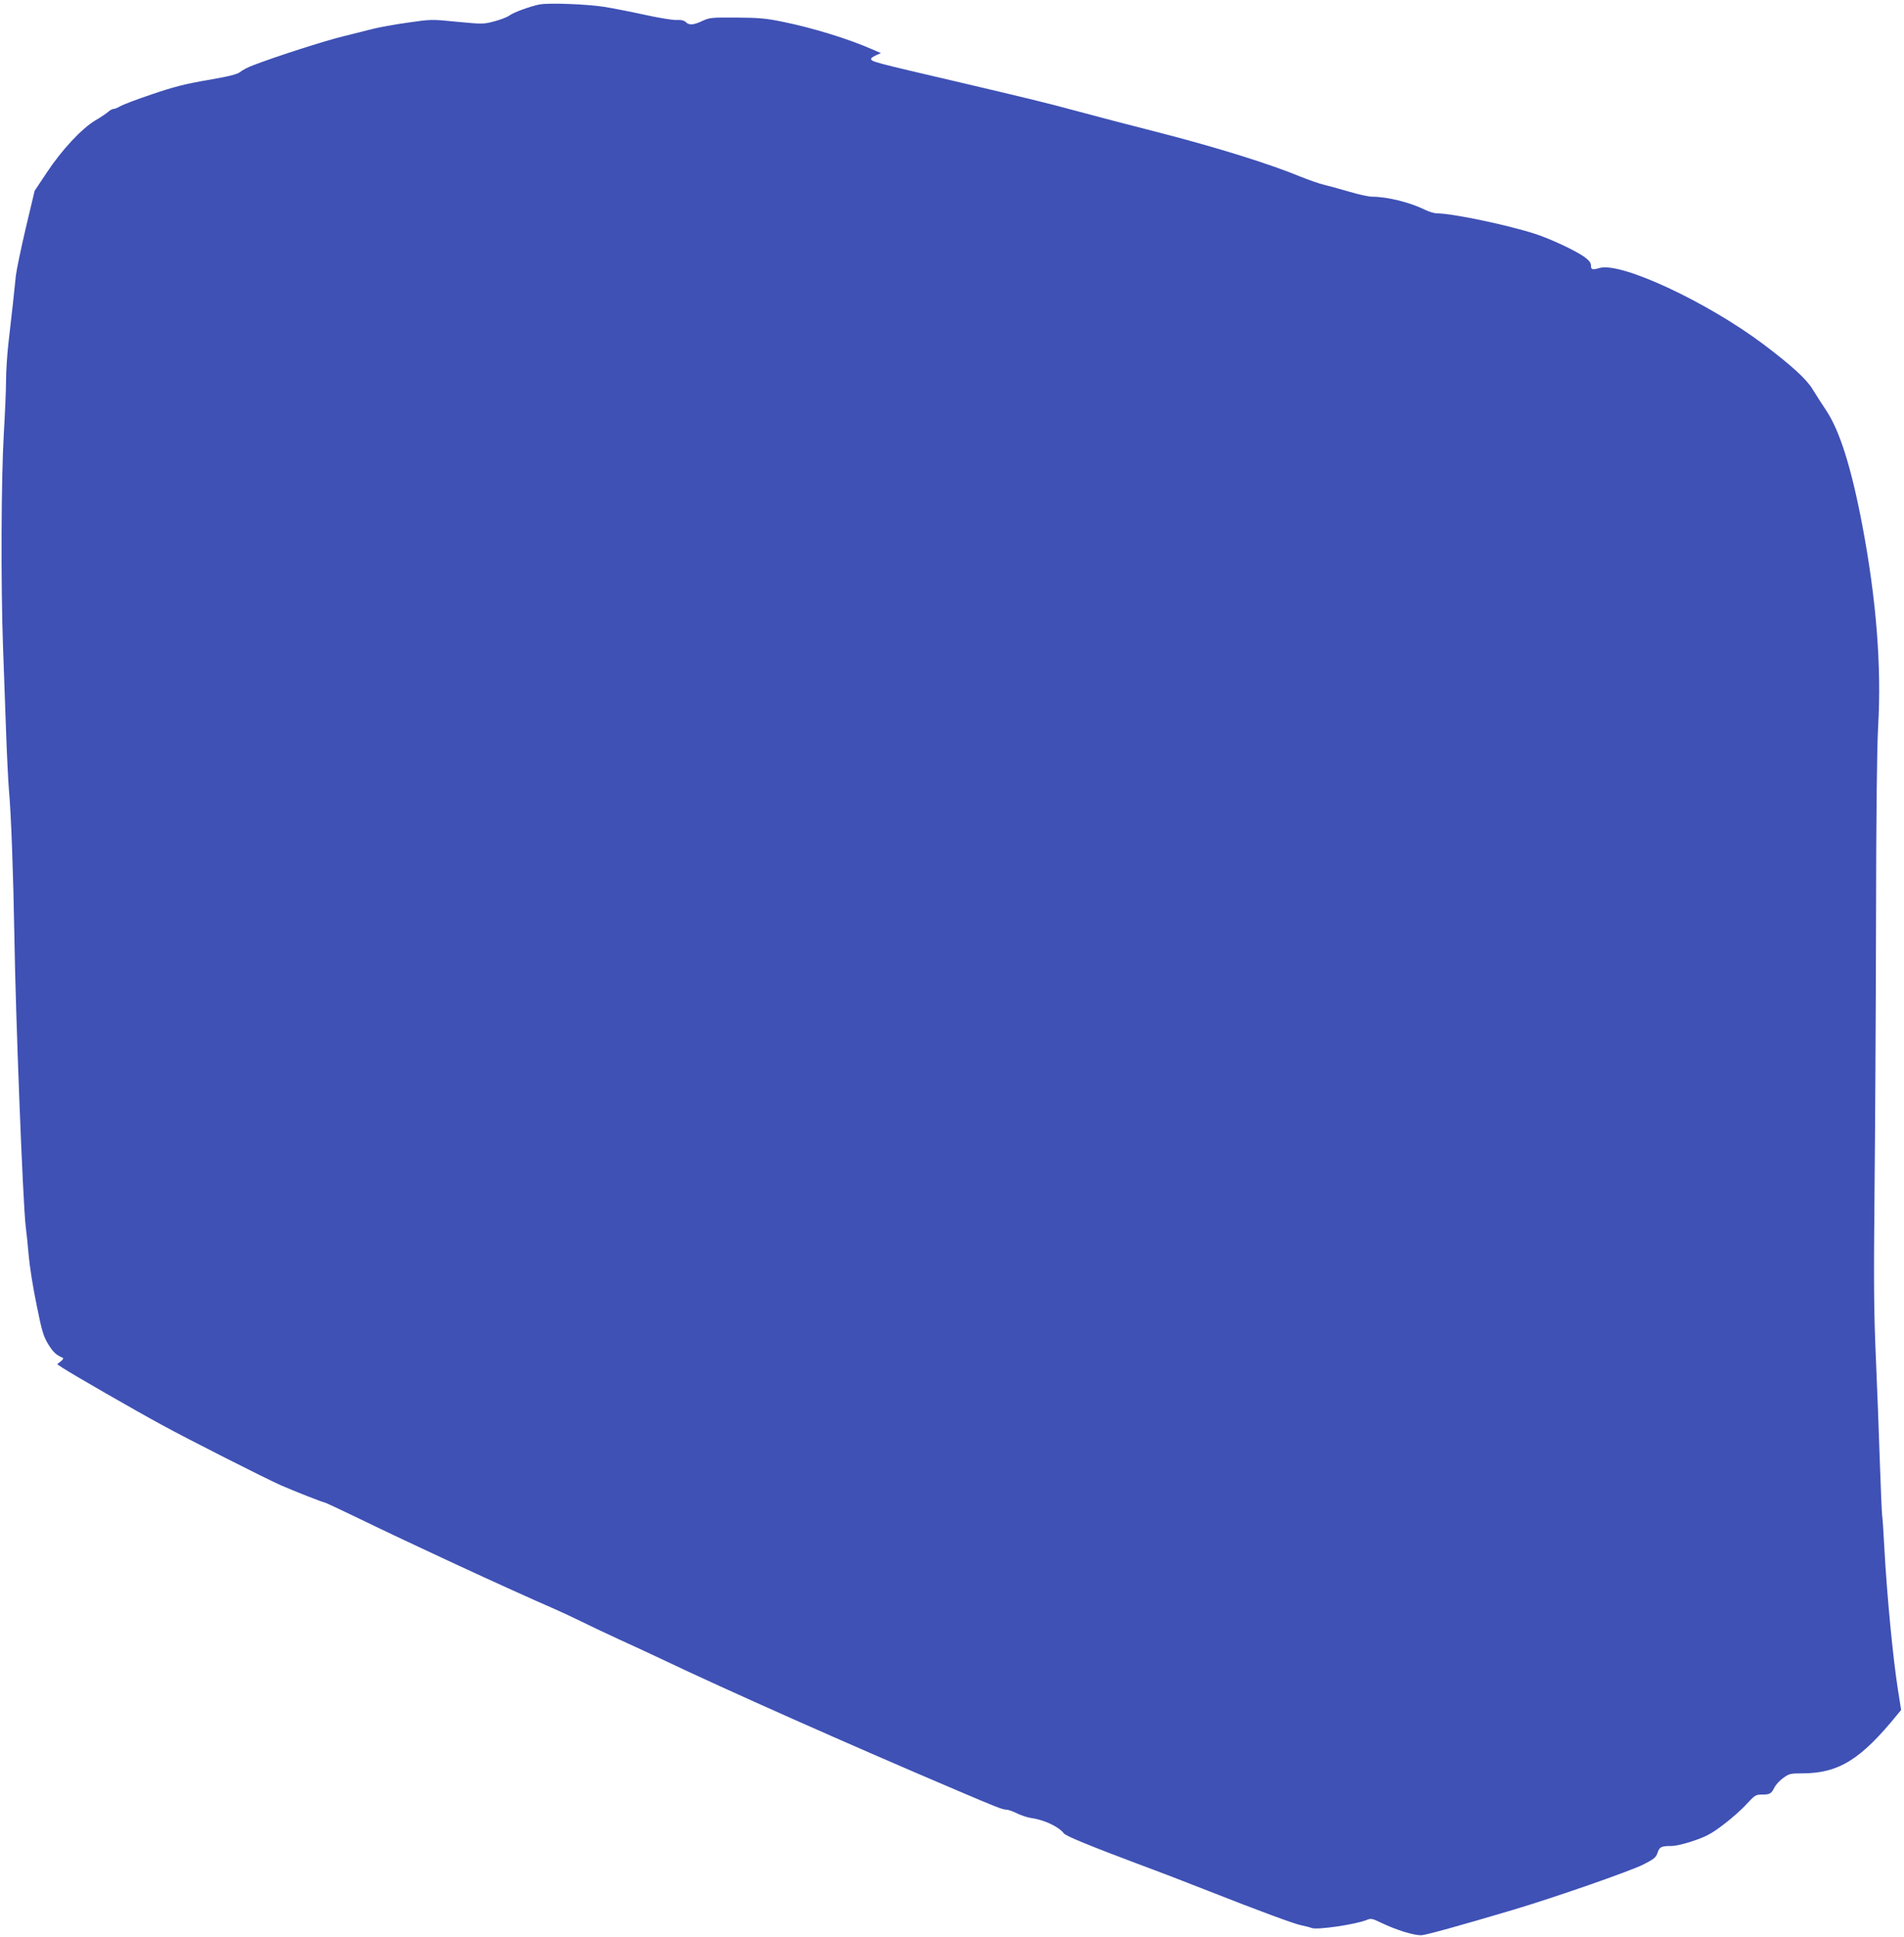<?xml version="1.0" standalone="no"?>
<!DOCTYPE svg PUBLIC "-//W3C//DTD SVG 20010904//EN"
 "http://www.w3.org/TR/2001/REC-SVG-20010904/DTD/svg10.dtd">
<svg version="1.0" xmlns="http://www.w3.org/2000/svg"
 width="1259pt" height="1280pt" viewBox="0 0 1259 1280"
 preserveAspectRatio="xMidYMid meet">
<g transform="translate(0,1280) scale(0.1,-0.1)"
fill="#3f51b5" stroke="none">
<path d="M3570 12771 c-62 -12 -170 -51 -201 -73 -14 -11 -59 -28 -100 -39
-72 -19 -78 -19 -246 -3 -170 17 -172 17 -330 -6 -87 -12 -189 -31 -228 -41
-38 -10 -126 -32 -195 -49 -114 -27 -445 -133 -595 -191 -33 -12 -72 -32 -86
-44 -19 -16 -71 -29 -215 -54 -147 -25 -229 -46 -369 -94 -99 -33 -193 -69
-210 -79 -16 -10 -36 -18 -44 -18 -8 0 -24 -8 -35 -19 -12 -10 -50 -36 -86
-57 -90 -54 -221 -194 -319 -342 l-82 -123 -59 -248 c-32 -136 -61 -277 -65
-312 -7 -73 -28 -265 -50 -454 -8 -72 -15 -180 -15 -240 0 -61 -7 -220 -15
-355 -17 -288 -20 -993 -5 -1405 6 -154 15 -404 20 -555 5 -151 14 -327 19
-390 15 -164 29 -559 36 -965 8 -531 57 -1780 75 -1920 5 -38 14 -126 20 -195
6 -69 29 -215 52 -324 35 -175 45 -207 77 -260 33 -53 51 -70 96 -90 6 -3 0
-13 -13 -23 l-24 -19 39 -26 c61 -40 472 -277 653 -375 164 -90 677 -350 787
-399 82 -36 280 -114 290 -114 4 0 105 -47 223 -104 339 -165 980 -462 1300
-601 41 -18 116 -53 165 -77 50 -25 164 -79 255 -121 91 -41 219 -101 285
-132 419 -200 1246 -567 1940 -862 272 -116 315 -133 340 -133 12 0 43 -11 69
-24 26 -13 68 -27 94 -31 87 -12 182 -57 217 -102 13 -17 171 -82 480 -198
138 -51 349 -132 470 -180 335 -132 581 -223 623 -230 20 -4 50 -11 65 -17 37
-14 289 23 364 53 28 12 37 10 95 -18 100 -48 213 -83 265 -83 27 0 255 63
608 168 272 81 773 255 862 300 69 35 83 46 93 76 13 40 25 46 91 46 30 0 88
14 150 35 84 29 117 47 196 107 53 40 122 101 153 136 54 58 60 62 101 62 53
0 61 5 83 48 9 18 35 46 58 62 38 28 48 30 127 30 240 1 385 91 629 391 l23
28 -21 133 c-33 209 -73 624 -90 938 -5 102 -12 201 -15 220 -2 19 -9 179 -15
355 -6 176 -17 482 -26 681 -13 295 -15 492 -9 1085 4 398 9 1206 10 1794 1
714 6 1145 14 1295 23 396 -12 838 -104 1325 -73 385 -150 629 -241 765 -28
41 -67 103 -88 137 -40 67 -139 157 -323 296 -374 281 -944 547 -1086 506 -48
-14 -57 -11 -57 16 0 18 -12 34 -42 56 -56 41 -222 119 -323 152 -179 59 -553
137 -652 137 -19 0 -55 11 -81 24 -97 48 -248 86 -348 86 -23 0 -92 15 -155
34 -63 18 -138 39 -168 46 -30 7 -97 31 -150 52 -203 84 -546 191 -921 288
-212 54 -461 119 -552 144 -195 53 -335 87 -778 191 -584 136 -590 138 -590
157 0 5 15 15 33 23 l32 14 -55 24 c-159 70 -396 143 -594 183 -110 23 -159
27 -306 28 -164 1 -178 0 -225 -22 -60 -28 -88 -30 -110 -8 -12 11 -31 16 -63
14 -26 -1 -121 15 -212 35 -91 20 -210 43 -265 52 -119 18 -362 27 -425 16z"/>
</g>
</svg>
